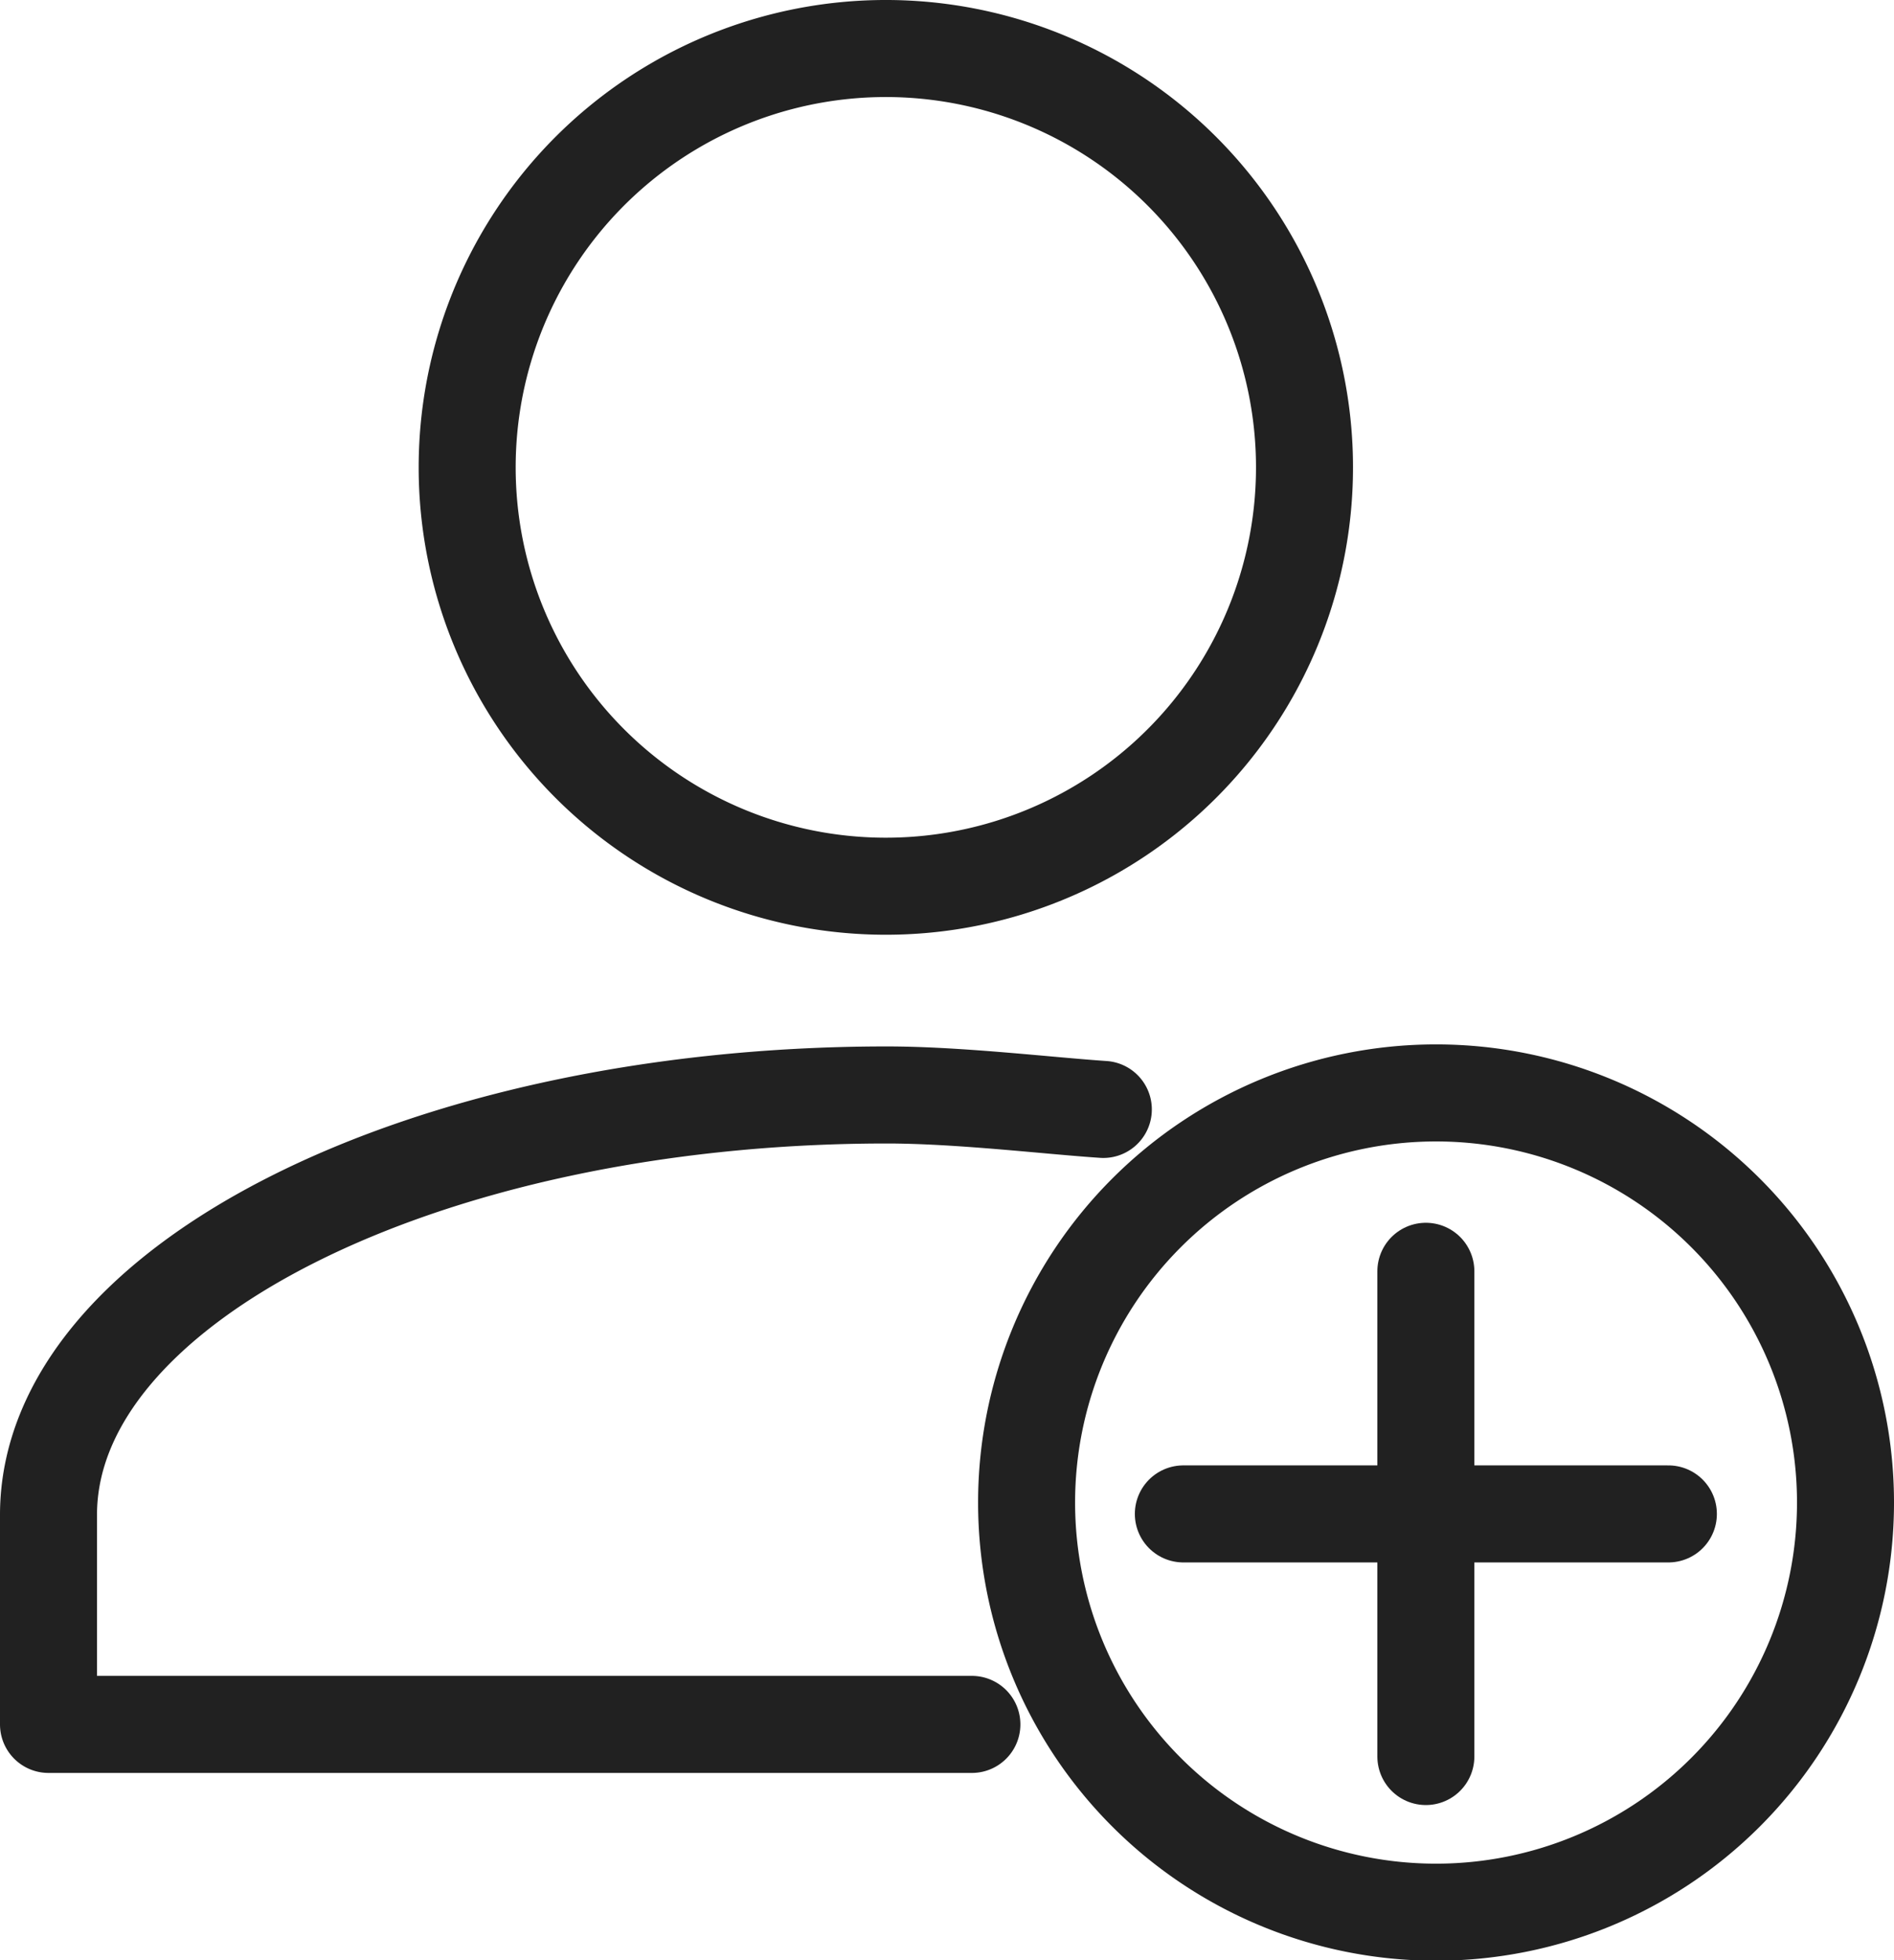 <svg xmlns="http://www.w3.org/2000/svg" width="19.525" height="20.2" viewBox="0 0 19.525 20.2">
  <g id="Layer_3" data-name="Layer 3" transform="translate(0.5 0.5)">
    <path id="my_account" data-name="my account" d="M11.631,11.622A4.316,4.316,0,1,0,7.316,7.307a4.316,4.316,0,0,0,4.315,4.315Zm2.243,2.3c-.561-.037-1.493-.15-2.243-.149H11.6C6.876,13.785,3,15.724,3,18.1v2.159h9.519m4.789-6.507a4.221,4.221,0,1,1-.008,0Z" transform="translate(-3 -2.99)" fill="none" stroke="#212121" stroke-linecap="round" stroke-linejoin="round" stroke-width="1"/>
    <path id="Path_1036" data-name="Path 1036" d="M0,0V5" transform="translate(14.199 12.6)" fill="none" stroke="#212121" stroke-linecap="round" stroke-width="1"/>
    <line id="Line_85" data-name="Line 85" x2="5" transform="translate(11.699 15.1)" fill="none" stroke="#212121" stroke-linecap="round" stroke-width="1"/>
  </g>
</svg>
